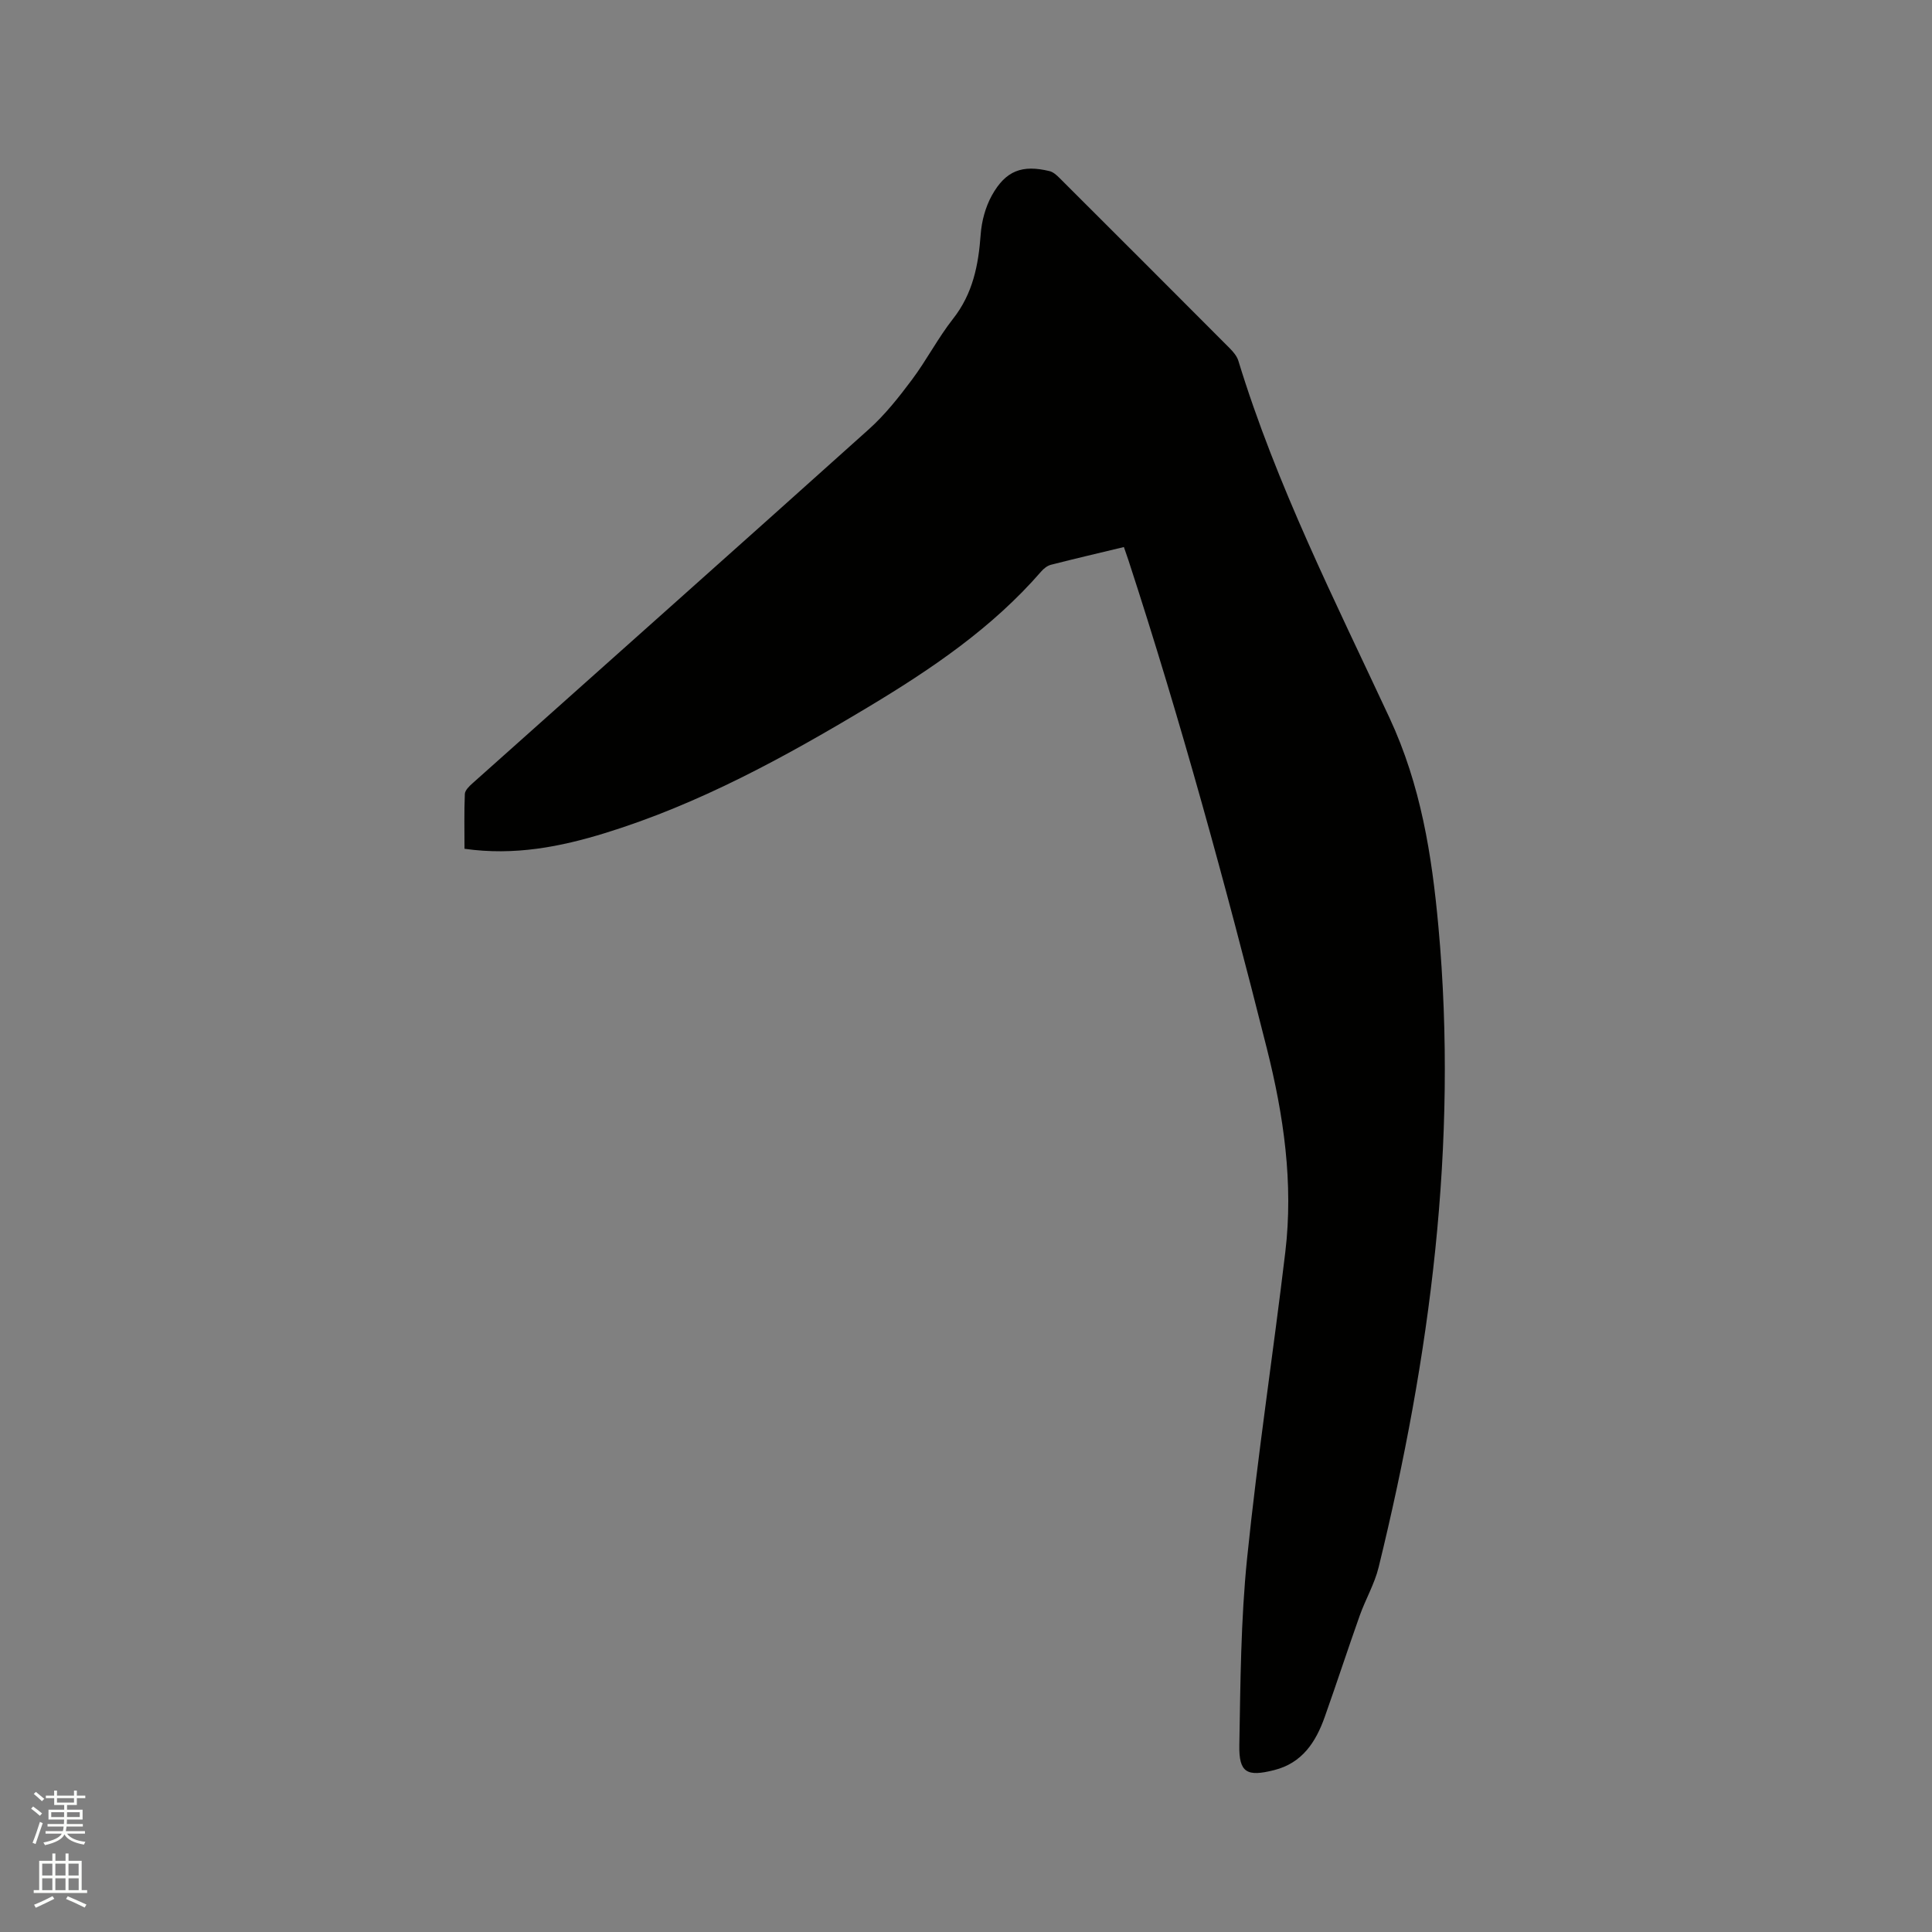 <svg enable-background="new 0 0 400 400" viewBox="0 0 400 400" xmlns="http://www.w3.org/2000/svg"><rect x="0" y="0" width="400" height="400" fill="#808080" stroke="none"/><path d="m6.44 374.46.42-.45c.65.47 1.27.95 1.85 1.44l-.45.49c-.65-.56-1.25-1.06-1.82-1.48m.93 7.33-.63-.26c.55-1.36 1.05-2.8 1.52-4.33.19.1.38.19.59.27-.46 1.29-.95 2.73-1.48 4.32m-.38-10.38.44-.42c.43.34 1.01.82 1.74 1.44l-.49.49c-.53-.51-1.09-1.01-1.69-1.51m2.5.35h1.72v-1.04h.59v1.04h3.52v-1.04h.59v1.04h1.75v.53h-1.75v1.42h-2.03v.97h3.22v2.03h-3.24c0 .35-.01.66-.03.93h3.32v.53h-3.37c-.03.27-.08.58-.15.94h3.96v.53h-3.71c.67.92 1.93 1.48 3.79 1.68-.13.24-.23.44-.29.59-2.13-.38-3.48-1.08-4.04-2.12-.43.97-1.77 1.72-4.03 2.23-.09-.19-.2-.37-.33-.55 2.1-.42 3.37-1.03 3.81-1.83h-3.36v-.53h3.58c.08-.29.13-.61.16-.94h-3.33v-.53h3.39c.02-.27.04-.58.04-.93h-3.23v-2.03h3.25v-.97h-2.07v-1.42h-1.73zm1.12 3.44v1h2.65c.01-.3.02-.44.01-.4v-.25-.35zm1.19-2h3.52v-.91h-3.52zm4.71 2h-2.63v.59c0 .15-.01.28-.01.4h2.64z" fill="#fbfcfa"/><path d="m13.56 383.74h.63v1.52h2.72v6.07h1.13v.6h-11.06v-.6h1.13v-6.07h2.73v-1.52h.63v1.52h2.1v-1.52zm-2.69 8.83.38.56c-1.24.63-2.53 1.25-3.85 1.85-.1-.21-.21-.42-.34-.63 1.36-.55 2.63-1.15 3.81-1.78m-2.13-4.27h2.1v-2.45h-2.1zm0 3.04h2.1v-2.46h-2.1zm2.72-3.04h2.1v-2.45h-2.1zm0 3.04h2.1v-2.46h-2.1zm6.07 3.6c-1.41-.71-2.7-1.3-3.86-1.78l.35-.56c1.45.62 2.75 1.19 3.88 1.72zm-1.25-9.09h-2.1v2.45h2.1zm-2.09 5.49h2.1v-2.46h-2.1z" fill="#fbfcfa"/><path d="m232.69 113.26c-5.23 1.26-10.18 2.41-15.1 3.67-.75.19-1.51.79-2.03 1.4-10.15 11.7-22.8 20.25-35.9 28.11-17.27 10.36-34.92 20.02-54.3 26.01-9.36 2.89-18.88 4.75-29.19 3.28 0-3.79-.09-7.57.07-11.34.03-.76.9-1.61 1.57-2.2 27.36-24.44 54.79-48.81 82.08-73.32 3.34-3 6.2-6.62 8.9-10.23 3.04-4.06 5.4-8.65 8.53-12.64 4.1-5.21 5.26-11.11 5.72-17.47.2-2.75.99-5.68 2.32-8.08 2.87-5.15 6.29-6.39 11.94-5.02.74.18 1.45.81 2.02 1.38 11.79 11.76 23.56 23.53 35.31 35.32.72.73 1.47 1.62 1.76 2.57 7.87 25.72 20 49.67 31.29 73.92 6.48 13.93 8.77 28.36 10.13 43.25 4.11 44.98-1.71 89.03-12.38 132.62-.84 3.44-2.71 6.62-3.91 9.99-2.48 6.98-4.77 14.02-7.25 21-1.84 5.19-4.65 9.53-10.46 11-5.64 1.43-7.33.56-7.22-5.18.23-12.91.3-25.87 1.61-38.69 2.16-21.18 5.39-42.25 7.91-63.39 1.7-14.28-.33-28.28-3.83-42.17-8.56-33.98-17.78-67.77-28.66-101.09-.27-.79-.55-1.58-.93-2.7z" fill="#010100"/></svg>